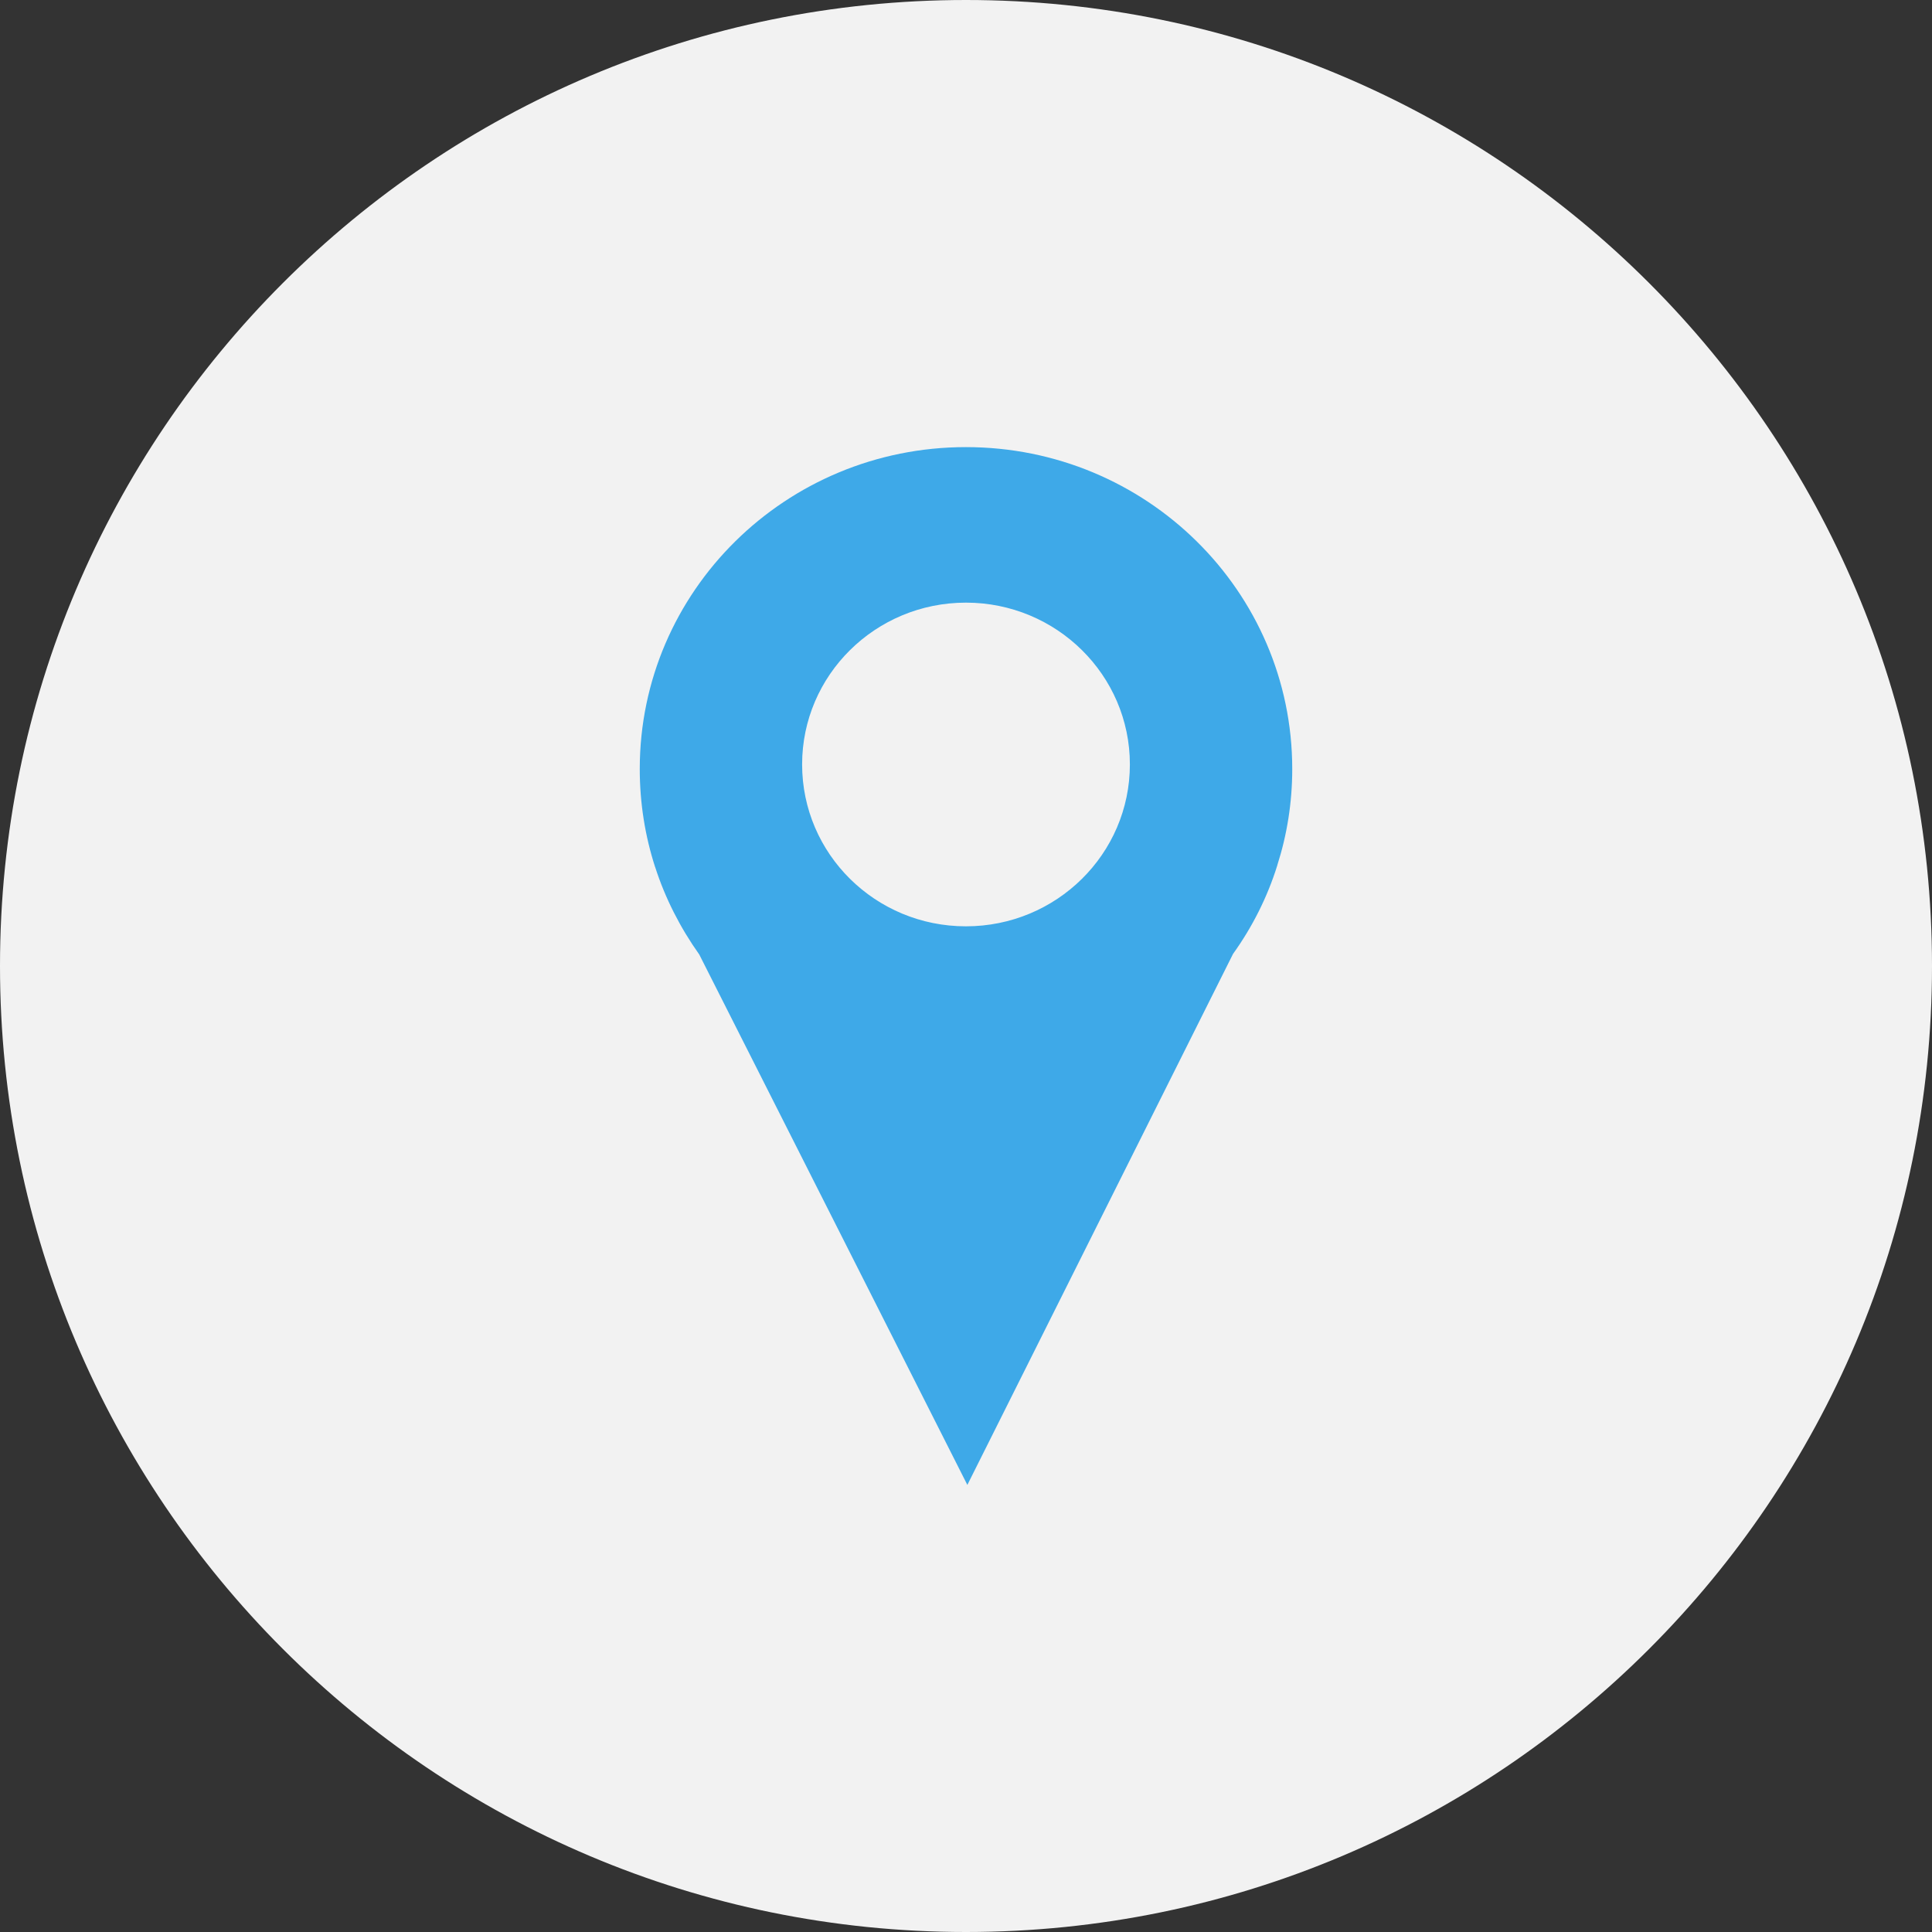 <?xml version="1.0" encoding="utf-8"?>
<!-- Generator: Adobe Illustrator 15.1.0, SVG Export Plug-In . SVG Version: 6.00 Build 0)  -->
<!DOCTYPE svg PUBLIC "-//W3C//DTD SVG 1.1//EN" "http://www.w3.org/Graphics/SVG/1.1/DTD/svg11.dtd">
<svg xmlns="http://www.w3.org/2000/svg" version="1.1" id="Calque_1" xmlns:xlink="http://www.w3.org/1999/xlink" width="80px" height="80px" viewBox="0 0 80 80" style="enable-background:new 0 0 80 80;" xml:space="preserve" preserveAspectRatio="xMinYMin">
<rect x="0" y="0" width="80" height="80" fill="#333333" stroke="none"/>
<path style="fill:#F2F2F2;" d="M80,39.999C80,17.91,62.088,0,40,0C17.909,0,0,17.91,0,39.999
	C0,62.09,17.909,80,40,80C62.088,80,80,62.09,80,39.999z"/>
<path style="fill:#3EA9E8;" d="M39.997,18.514c-7.461,0-13.506,5.963-13.506,13.327
	c0,1.419,0.222,2.78,0.633,4.053h-0.002l0.008,0.013
	c0.419,1.304,1.047,2.522,1.825,3.617l11.101,21.963l11.002-21.989
	c0.794-1.107,1.42-2.343,1.831-3.662v-0.005
	c0.403-1.259,0.62-2.594,0.62-3.989C53.509,24.477,47.462,18.514,39.997,18.514z
	 M39.997,38.357c-3.749,0-6.783-3-6.783-6.704c0-3.696,3.034-6.699,6.783-6.699
	c3.75,0,6.789,3.003,6.789,6.699C46.786,35.357,43.747,38.357,39.997,38.357z"/>
</svg>
